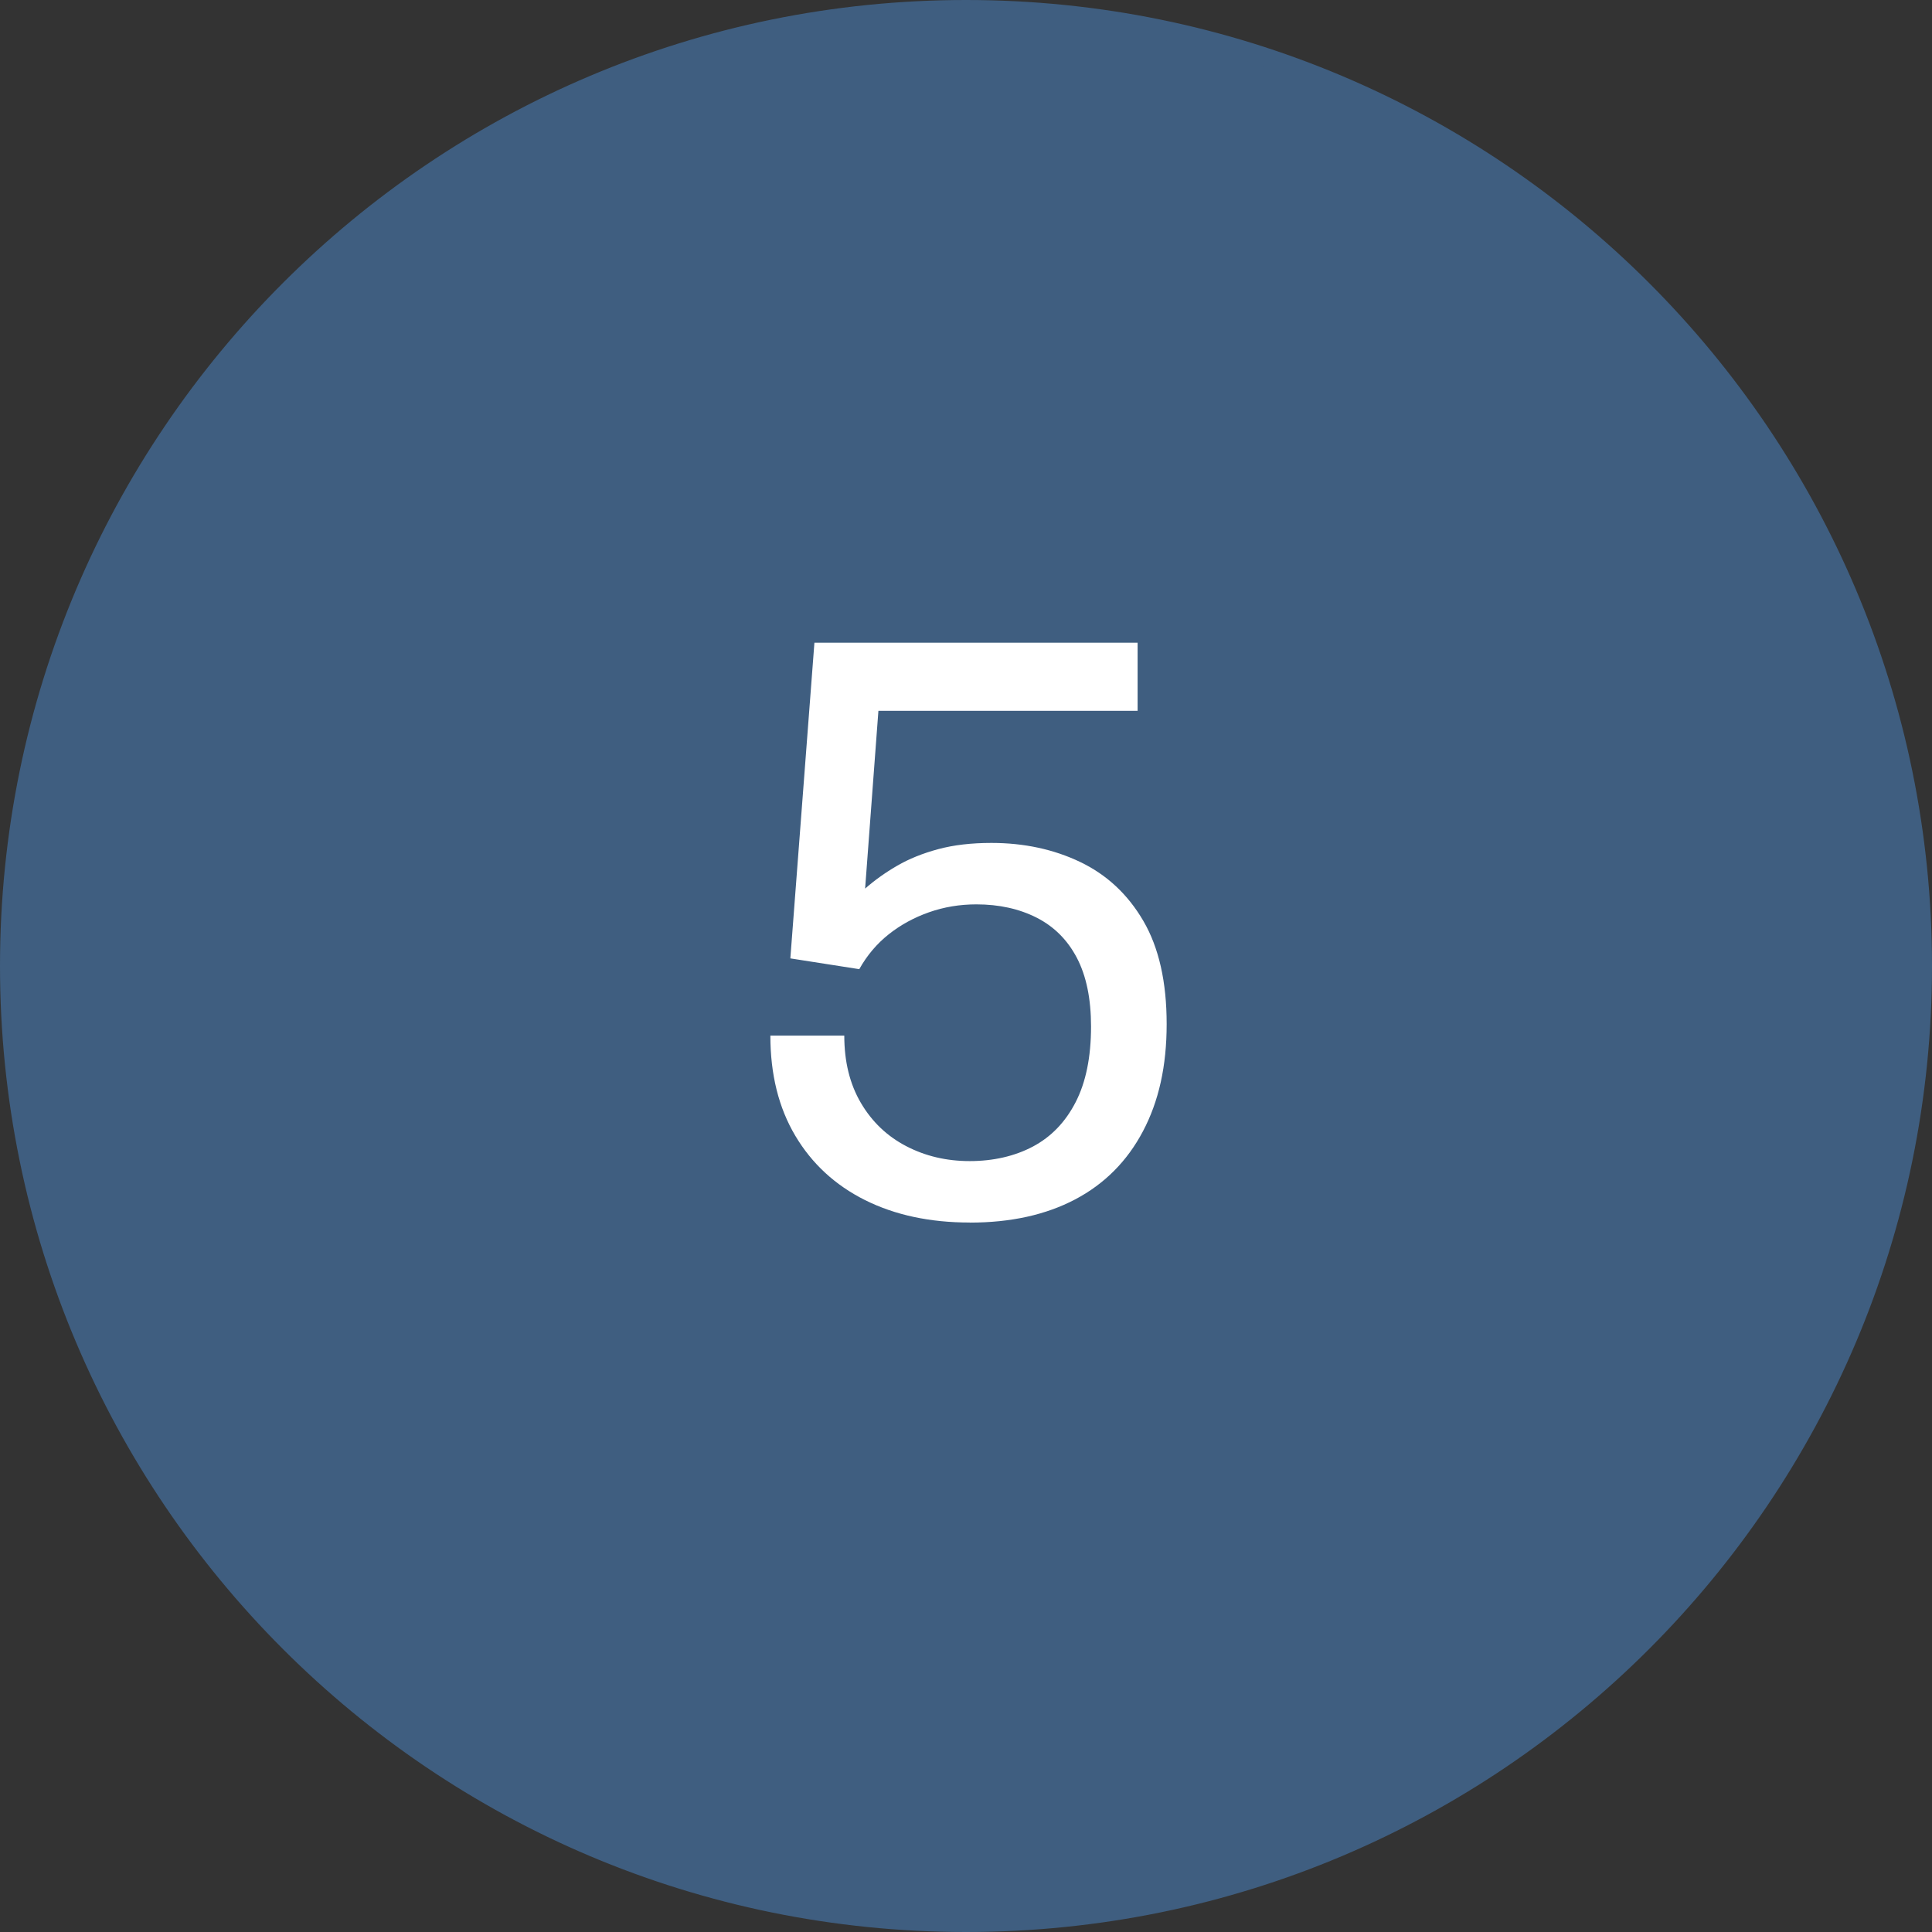<svg xmlns="http://www.w3.org/2000/svg" id="a" viewBox="0 0 500 500"><rect x="0" y="0" width="500" height="500" fill="#333333" stroke="none"/><defs><style>.b{fill:#fff;}.c{fill:#3f5e80;}</style></defs><g><path class="c" d="M250,497.5c-66.11,0-128.26-25.74-175.01-72.49C28.24,378.26,2.5,316.11,2.5,250S28.24,121.74,74.99,74.99,183.89,2.5,250,2.5s128.26,25.74,175.01,72.49c46.75,46.75,72.49,108.9,72.49,175.01s-25.74,128.26-72.49,175.01c-46.75,46.75-108.9,72.49-175.01,72.49Z"></path><path class="c" d="M250,5c33.08,0,65.16,6.48,95.36,19.25,29.17,12.34,55.38,30.01,77.88,52.51,22.5,22.5,40.17,48.7,52.51,77.88,12.77,30.2,19.25,62.29,19.25,95.36s-6.48,65.16-19.25,95.36c-12.34,29.17-30.01,55.38-52.51,77.88-22.5,22.5-48.7,40.17-77.88,52.51-30.2,12.77-62.29,19.25-95.36,19.25s-65.16-6.48-95.36-19.25c-29.17-12.34-55.38-30.01-77.88-52.51-22.5-22.5-40.17-48.7-52.51-77.88-12.77-30.2-19.25-62.29-19.25-95.36s6.48-65.16,19.25-95.36c12.34-29.17,30.01-55.38,52.51-77.88,22.5-22.5,48.7-40.17,77.88-52.51,30.2-12.77,62.29-19.25,95.36-19.25m0-5C111.93,0,0,111.93,0,250s111.93,250,250,250,250-111.93,250-250S388.07,0,250,0h0Z"></path></g><path class="b" d="M250.97,316.39c-10.32,0-19.35-1.94-27.09-5.8-7.74-3.87-13.76-9.42-18.06-16.66-4.3-7.24-6.45-15.87-6.45-25.91h19.13c0,6.74,1.43,12.54,4.3,17.42,2.87,4.88,6.77,8.6,11.72,11.18,4.95,2.58,10.43,3.87,16.45,3.87s11.61-1.25,16.34-3.76c4.73-2.51,8.42-6.34,11.07-11.5,2.65-5.16,3.98-11.68,3.98-19.57,0-7.17-1.22-13.08-3.65-17.74-2.44-4.66-5.91-8.13-10.43-10.43-4.52-2.29-9.71-3.44-15.59-3.44-4.3,0-8.38,.68-12.25,2.04-3.87,1.36-7.35,3.26-10.43,5.7-3.08,2.44-5.63,5.45-7.63,9.03l-17.84-2.79,6.23-81.7h83.64v17.63h-67.08l-3.44,46.01c2.44-2.15,5.19-4.12,8.28-5.91,3.08-1.79,6.63-3.22,10.64-4.3,4.01-1.08,8.6-1.61,13.76-1.61,8.46,0,16.13,1.65,23,4.94,6.88,3.3,12.33,8.38,16.34,15.27,4.01,6.88,6.02,15.77,6.02,26.66s-2.04,20-6.13,27.74c-4.08,7.74-9.93,13.62-17.52,17.63-7.6,4.01-16.7,6.02-27.31,6.02Z"></path></svg>